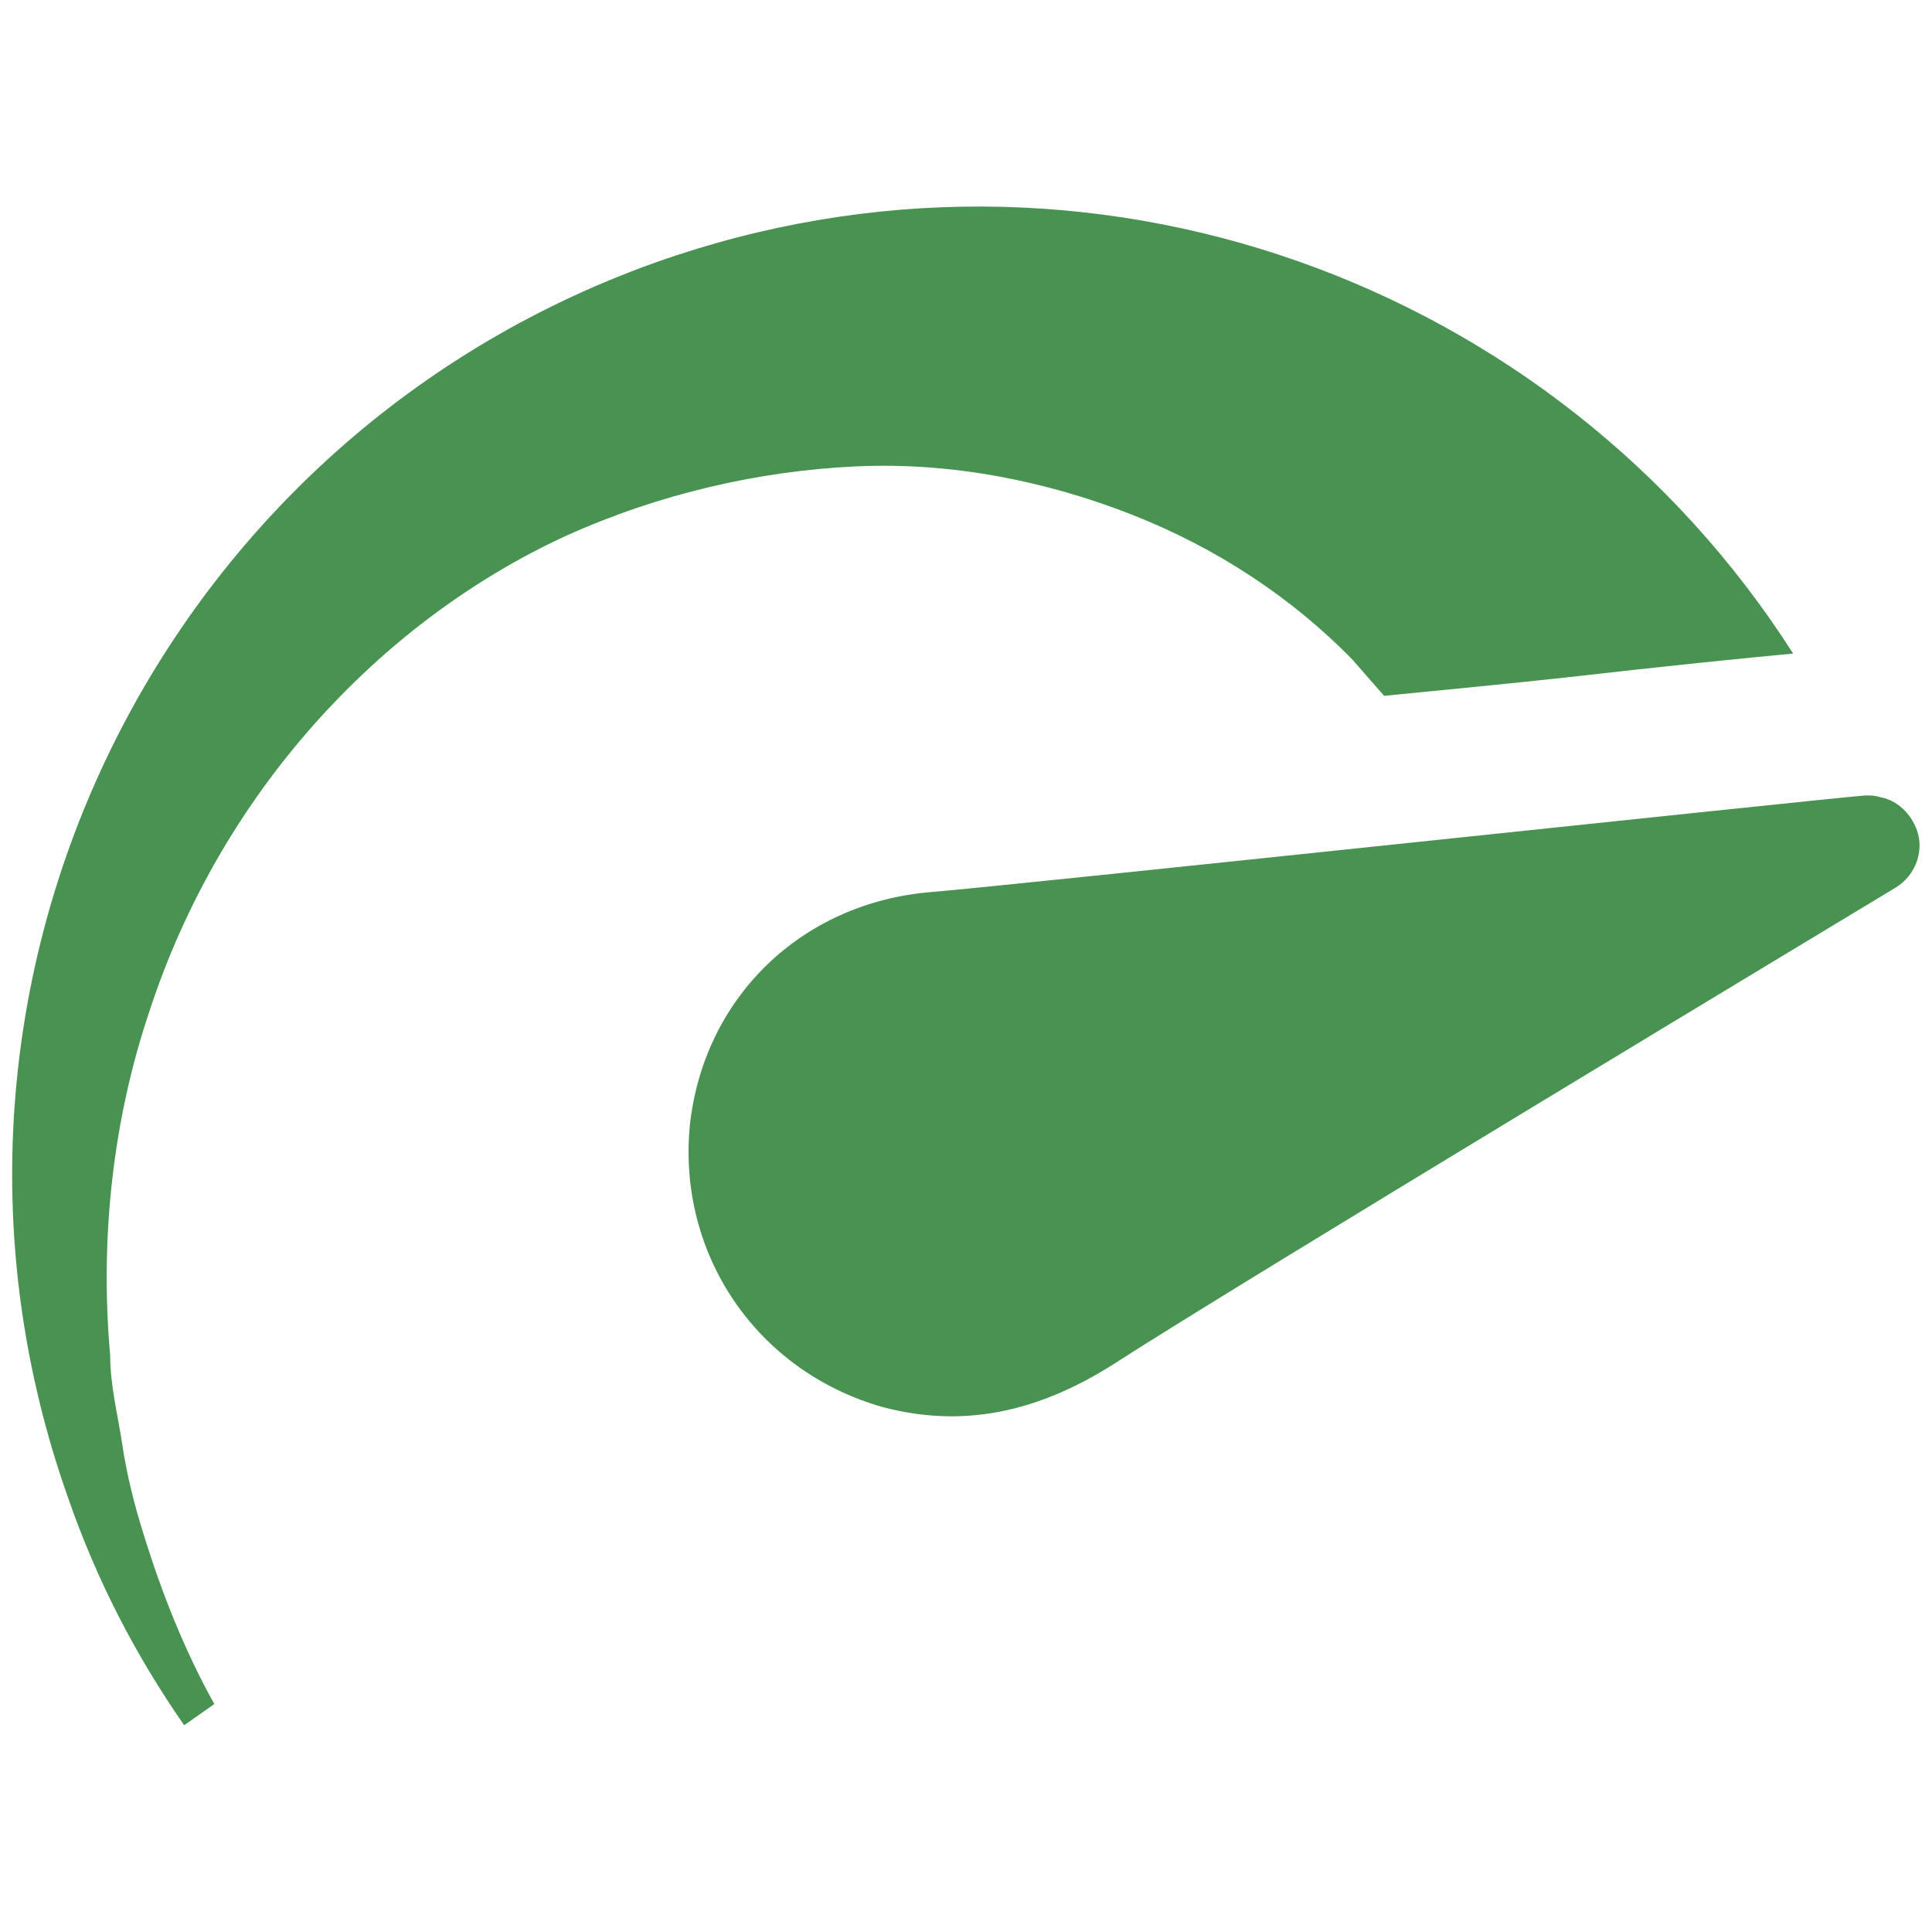 <svg xmlns="http://www.w3.org/2000/svg" viewBox="0 0 128 128" id="Speed"><path fill="#489252" d="M118.8 43.3c-3.2.3-8.2.8-15.2 1.6-3.7.4-7.8.8-11.9 1.2l-2.1-2.4c-4-4.1-9-7.4-14.6-9.6-5.6-2.2-11.9-3.5-18.3-3.2-6.4.3-13 1.8-19.2 4.6C25.1 41.2 14.6 52.6 9.9 67c-2.4 7.1-3.3 15-2.6 22.8 0 2 .5 3.9.8 5.9.3 2 .8 4 1.4 5.9 1.2 3.9 2.7 7.7 4.7 11.3l-2 1.4c-3.2-4.6-5.8-9.6-7.7-15.1-11.8-33.3 5.6-69.9 38.9-81.8 28.7-10.2 59.7 1.3 75.4 25.9z" class="color343433 svgShape"></path><path fill="#489252" d="M45.7 74.6c-.8 8.5 4.4 16.2 12.7 18.6 5.2 1.4 10.2.5 15.5-2.9 8.2-5.3 48.9-29.8 51.7-31.5 1.3-.8 1.9-2.4 1.4-3.8-.4-1.1-1.3-2-2.5-2.2-.3-.1-.6-.1-.9-.1-2.7.2-56.9 6-61.9 6.4-8.6.7-15.1 7-16 15.5z" class="color343433 svgShape"></path></svg>